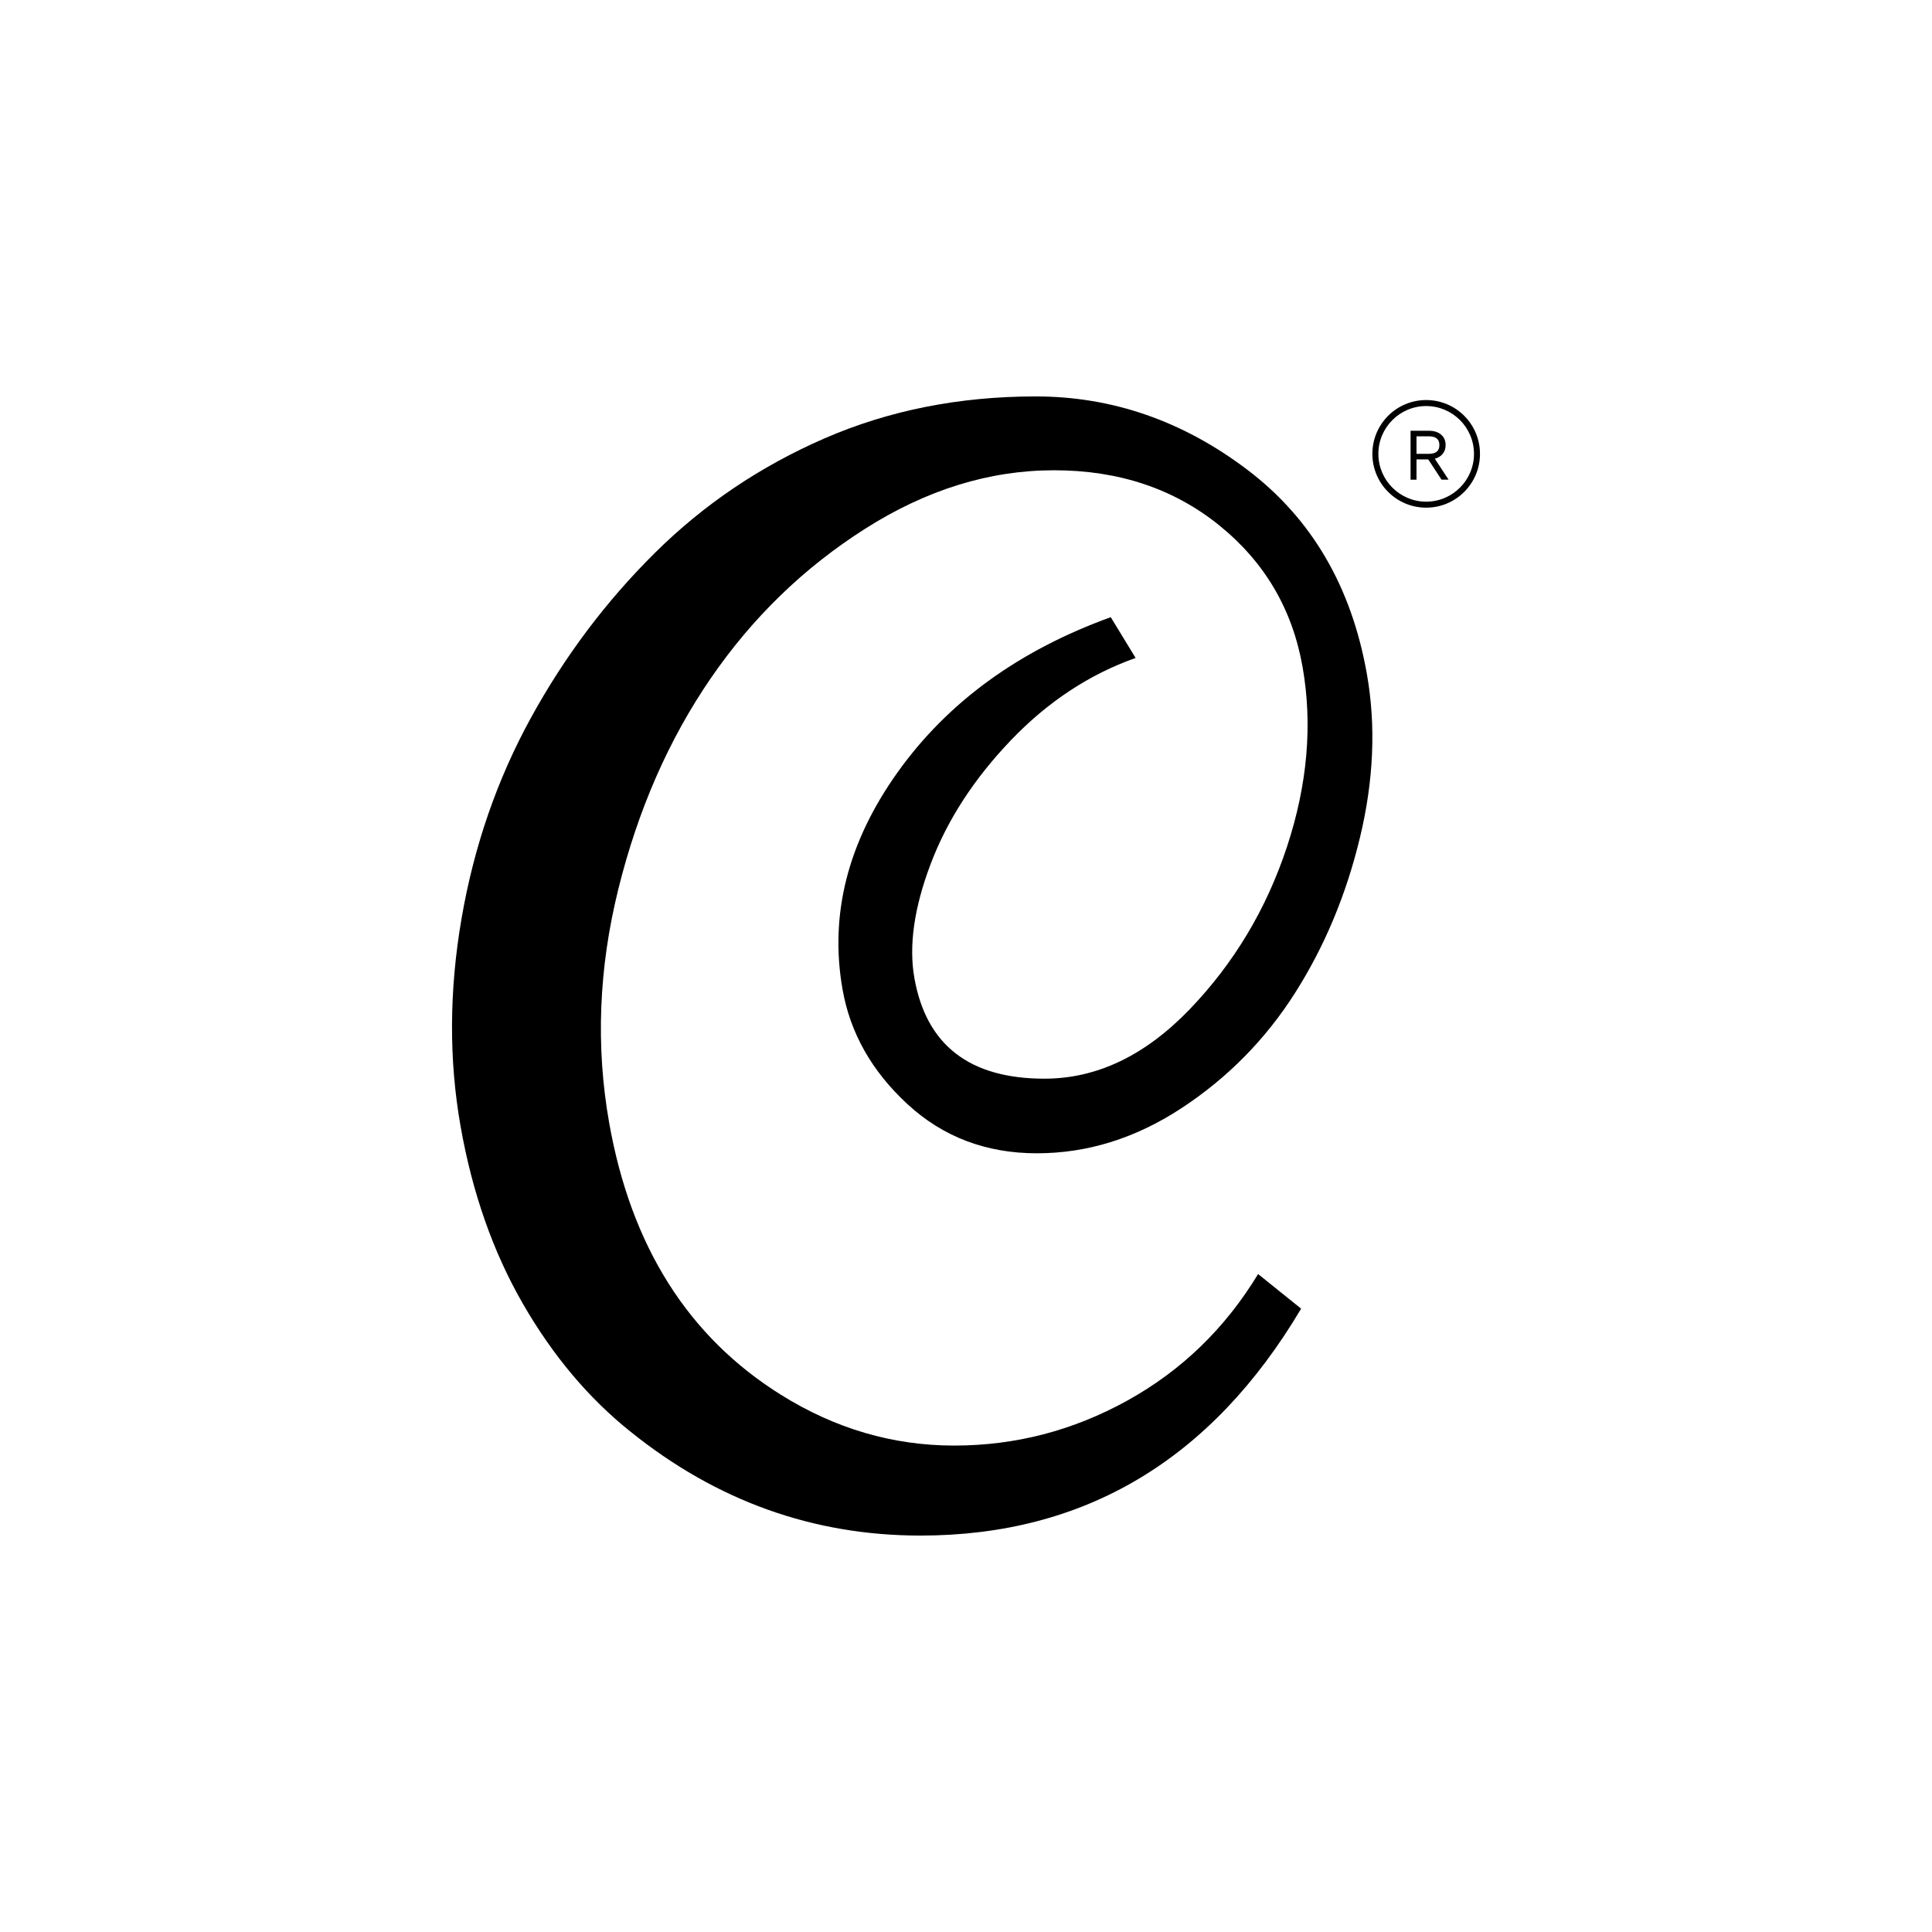 <?xml version="1.0" encoding="UTF-8"?>
<svg data-bbox="135.356 118.711 307.827 341.118" viewBox="0 0 578.54 578.54" height="578.54" width="578.54" xmlns="http://www.w3.org/2000/svg" data-type="shape">
    <g>
        <path d="M427.678 137.562h-3.505v6.078h-1.775v-14.643h5.547c1.496 0 2.693.385 3.594 1.153.902.77 1.354 1.812 1.354 3.129 0 1.035-.289 1.908-.866 2.618s-1.369 1.198-2.374 1.464l4.129 6.279h-2.111l-3.993-6.078zm-3.505-1.665h3.75c2.07 0 3.105-.872 3.105-2.618 0-1.745-1.035-2.619-3.105-2.619h-3.75v5.237z"/>
        <path d="M427.07 121.591c7.895 0 14.316 6.422 14.316 14.316s-6.422 14.317-14.316 14.317c-7.894 0-14.315-6.423-14.315-14.317s6.422-14.316 14.315-14.316m0-1.797c-8.898 0-16.112 7.214-16.112 16.113s7.214 16.113 16.112 16.113c8.899 0 16.113-7.214 16.113-16.113s-7.213-16.113-16.113-16.113"/>
        <path d="m376.739 381.514 12.885 10.366c-26.875 45.3-64.871 67.949-114.012 67.949-32.09 0-61.021-10.366-86.787-31.098-12.506-9.977-23.236-22.724-32.195-38.234-8.95-15.506-15.186-33.243-18.706-53.205-3.521-19.959-3.421-40.727.299-62.304 3.72-21.572 10.634-41.574 20.743-60.001 10.113-18.427 22.484-34.894 37.126-49.405 14.634-14.512 31.584-25.947 50.839-34.319 19.255-8.368 40.317-12.552 63.199-12.552 22.88 0 43.976 7.294 63.284 21.88 19.309 14.59 31.278 35.011 35.906 61.269 2.738 15.51 2.041 31.824-2.078 48.945-4.119 17.123-10.601 32.629-19.436 46.527-8.836 13.898-20.134 25.374-33.89 34.432-13.759 9.064-28.236 13.59-43.438 13.59-15.2 0-28.125-4.911-38.763-14.74-10.638-9.825-17.111-21.267-19.412-34.318-3.95-22.419 1.553-44.11 16.513-65.069 14.964-20.96 36.225-36.428 63.798-46.41l7.447 12.206c-13.875 4.917-26.323 13.129-37.345 24.645s-19.022 23.838-23.999 36.969c-4.982 13.127-6.616 24.528-4.909 34.203 3.543 20.118 16.528 30.173 38.947 30.173 15.662 0 30.144-6.909 43.45-20.729 13.299-13.819 23.029-30.06 29.184-48.715 6.151-18.657 7.704-36.623 4.659-53.898-3.049-17.274-11.374-31.4-24.977-42.379-13.606-10.976-30.081-16.469-49.433-16.469-19.347 0-38.203 5.838-56.564 17.506-18.369 11.67-33.808 26.643-46.325 44.913-12.518 18.275-21.714 39.271-27.589 62.996-5.875 23.722-6.795 47.024-2.761 69.901 6.527 37.01 23.677 64.189 51.465 81.538 16.214 10.135 33.501 15.202 51.855 15.202 18.346 0 35.634-4.491 51.864-13.476 16.231-8.98 29.277-21.61 39.156-37.889"/>
    </g>
</svg>
